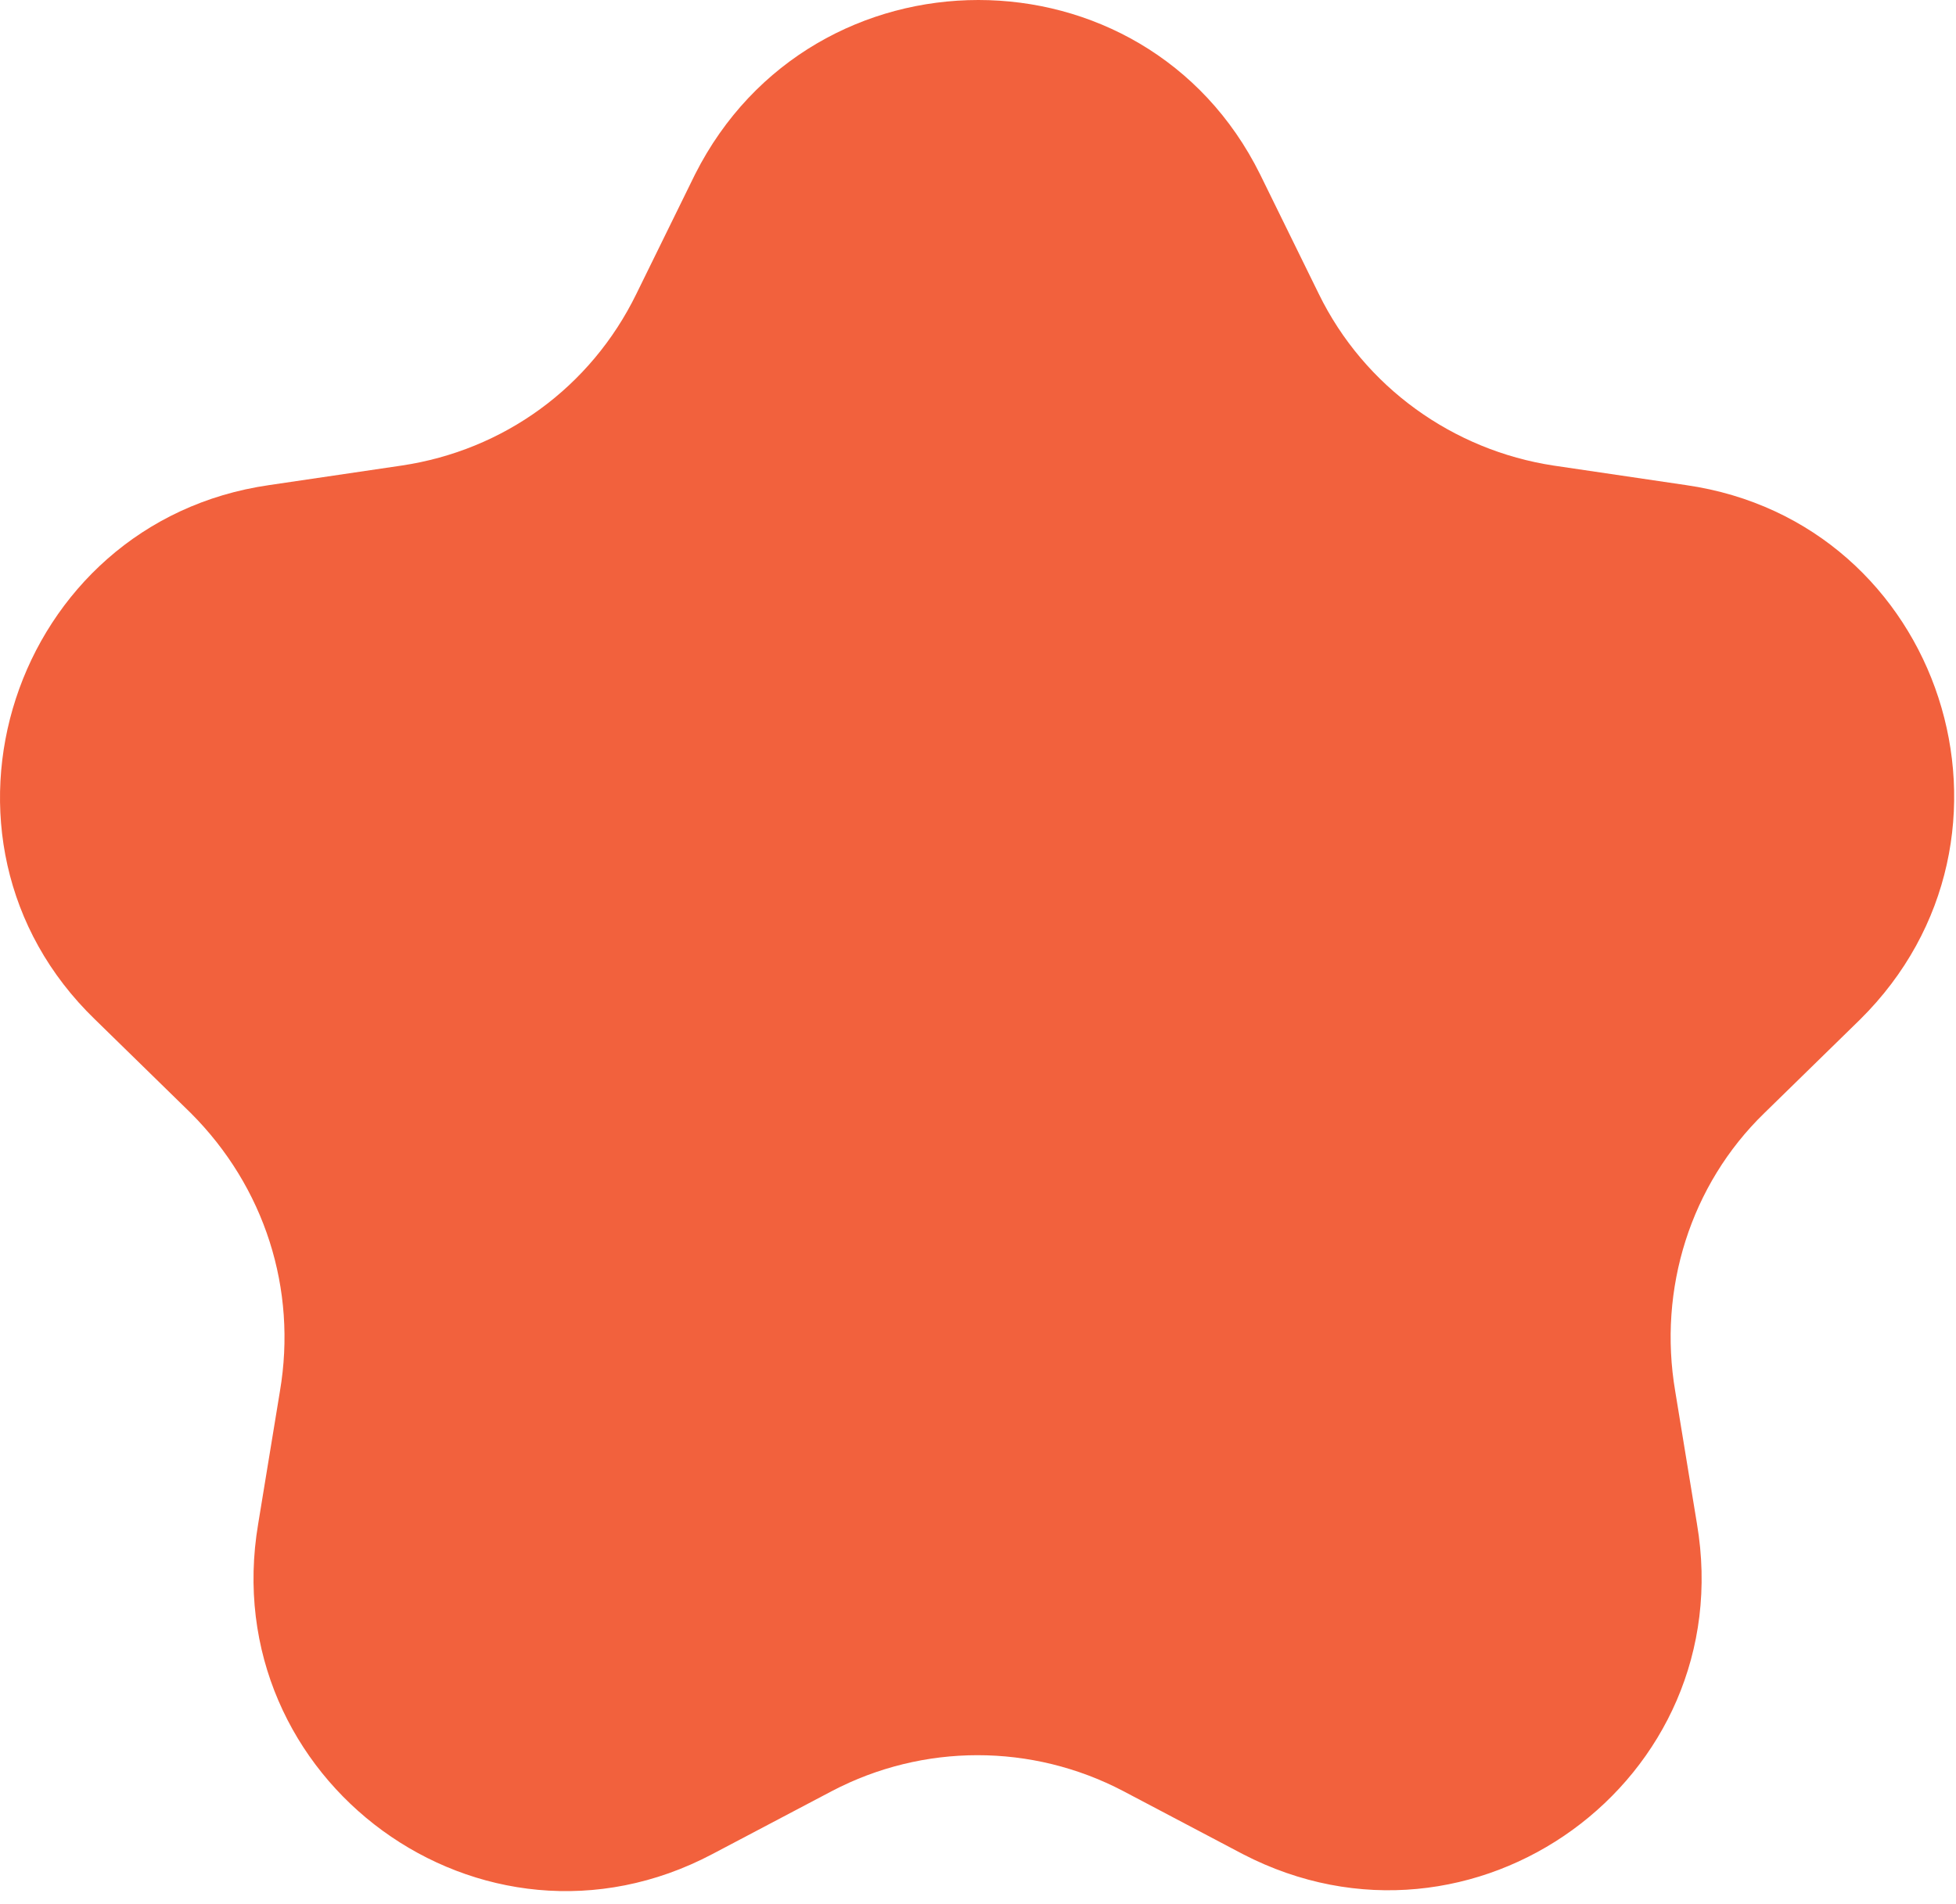 <?xml version="1.0" encoding="UTF-8"?> <svg xmlns="http://www.w3.org/2000/svg" width="151" height="147" viewBox="0 0 151 147" fill="none"><path d="M97.278 13.464L101.808 22.692C105.331 29.907 112.21 34.772 119.928 35.947L130.163 37.457C149.961 40.309 157.846 64.637 143.585 78.73L136.203 85.945C130.498 91.481 127.982 99.535 129.324 107.42L131.002 117.655C134.357 137.453 113.72 152.385 95.936 143.157L86.708 138.292C79.661 134.601 71.272 134.601 64.226 138.292L54.998 143.157C37.213 152.553 16.576 137.453 19.932 117.655L21.61 107.42C22.952 99.535 20.435 91.649 14.731 85.945L7.349 78.73C-7.08 64.805 0.973 40.309 20.771 37.457L31.005 35.947C38.891 34.772 45.602 29.907 49.126 22.692L53.656 13.464C62.716 -4.488 88.386 -4.488 97.278 13.464Z" fill="#F2613D"></path></svg> 
